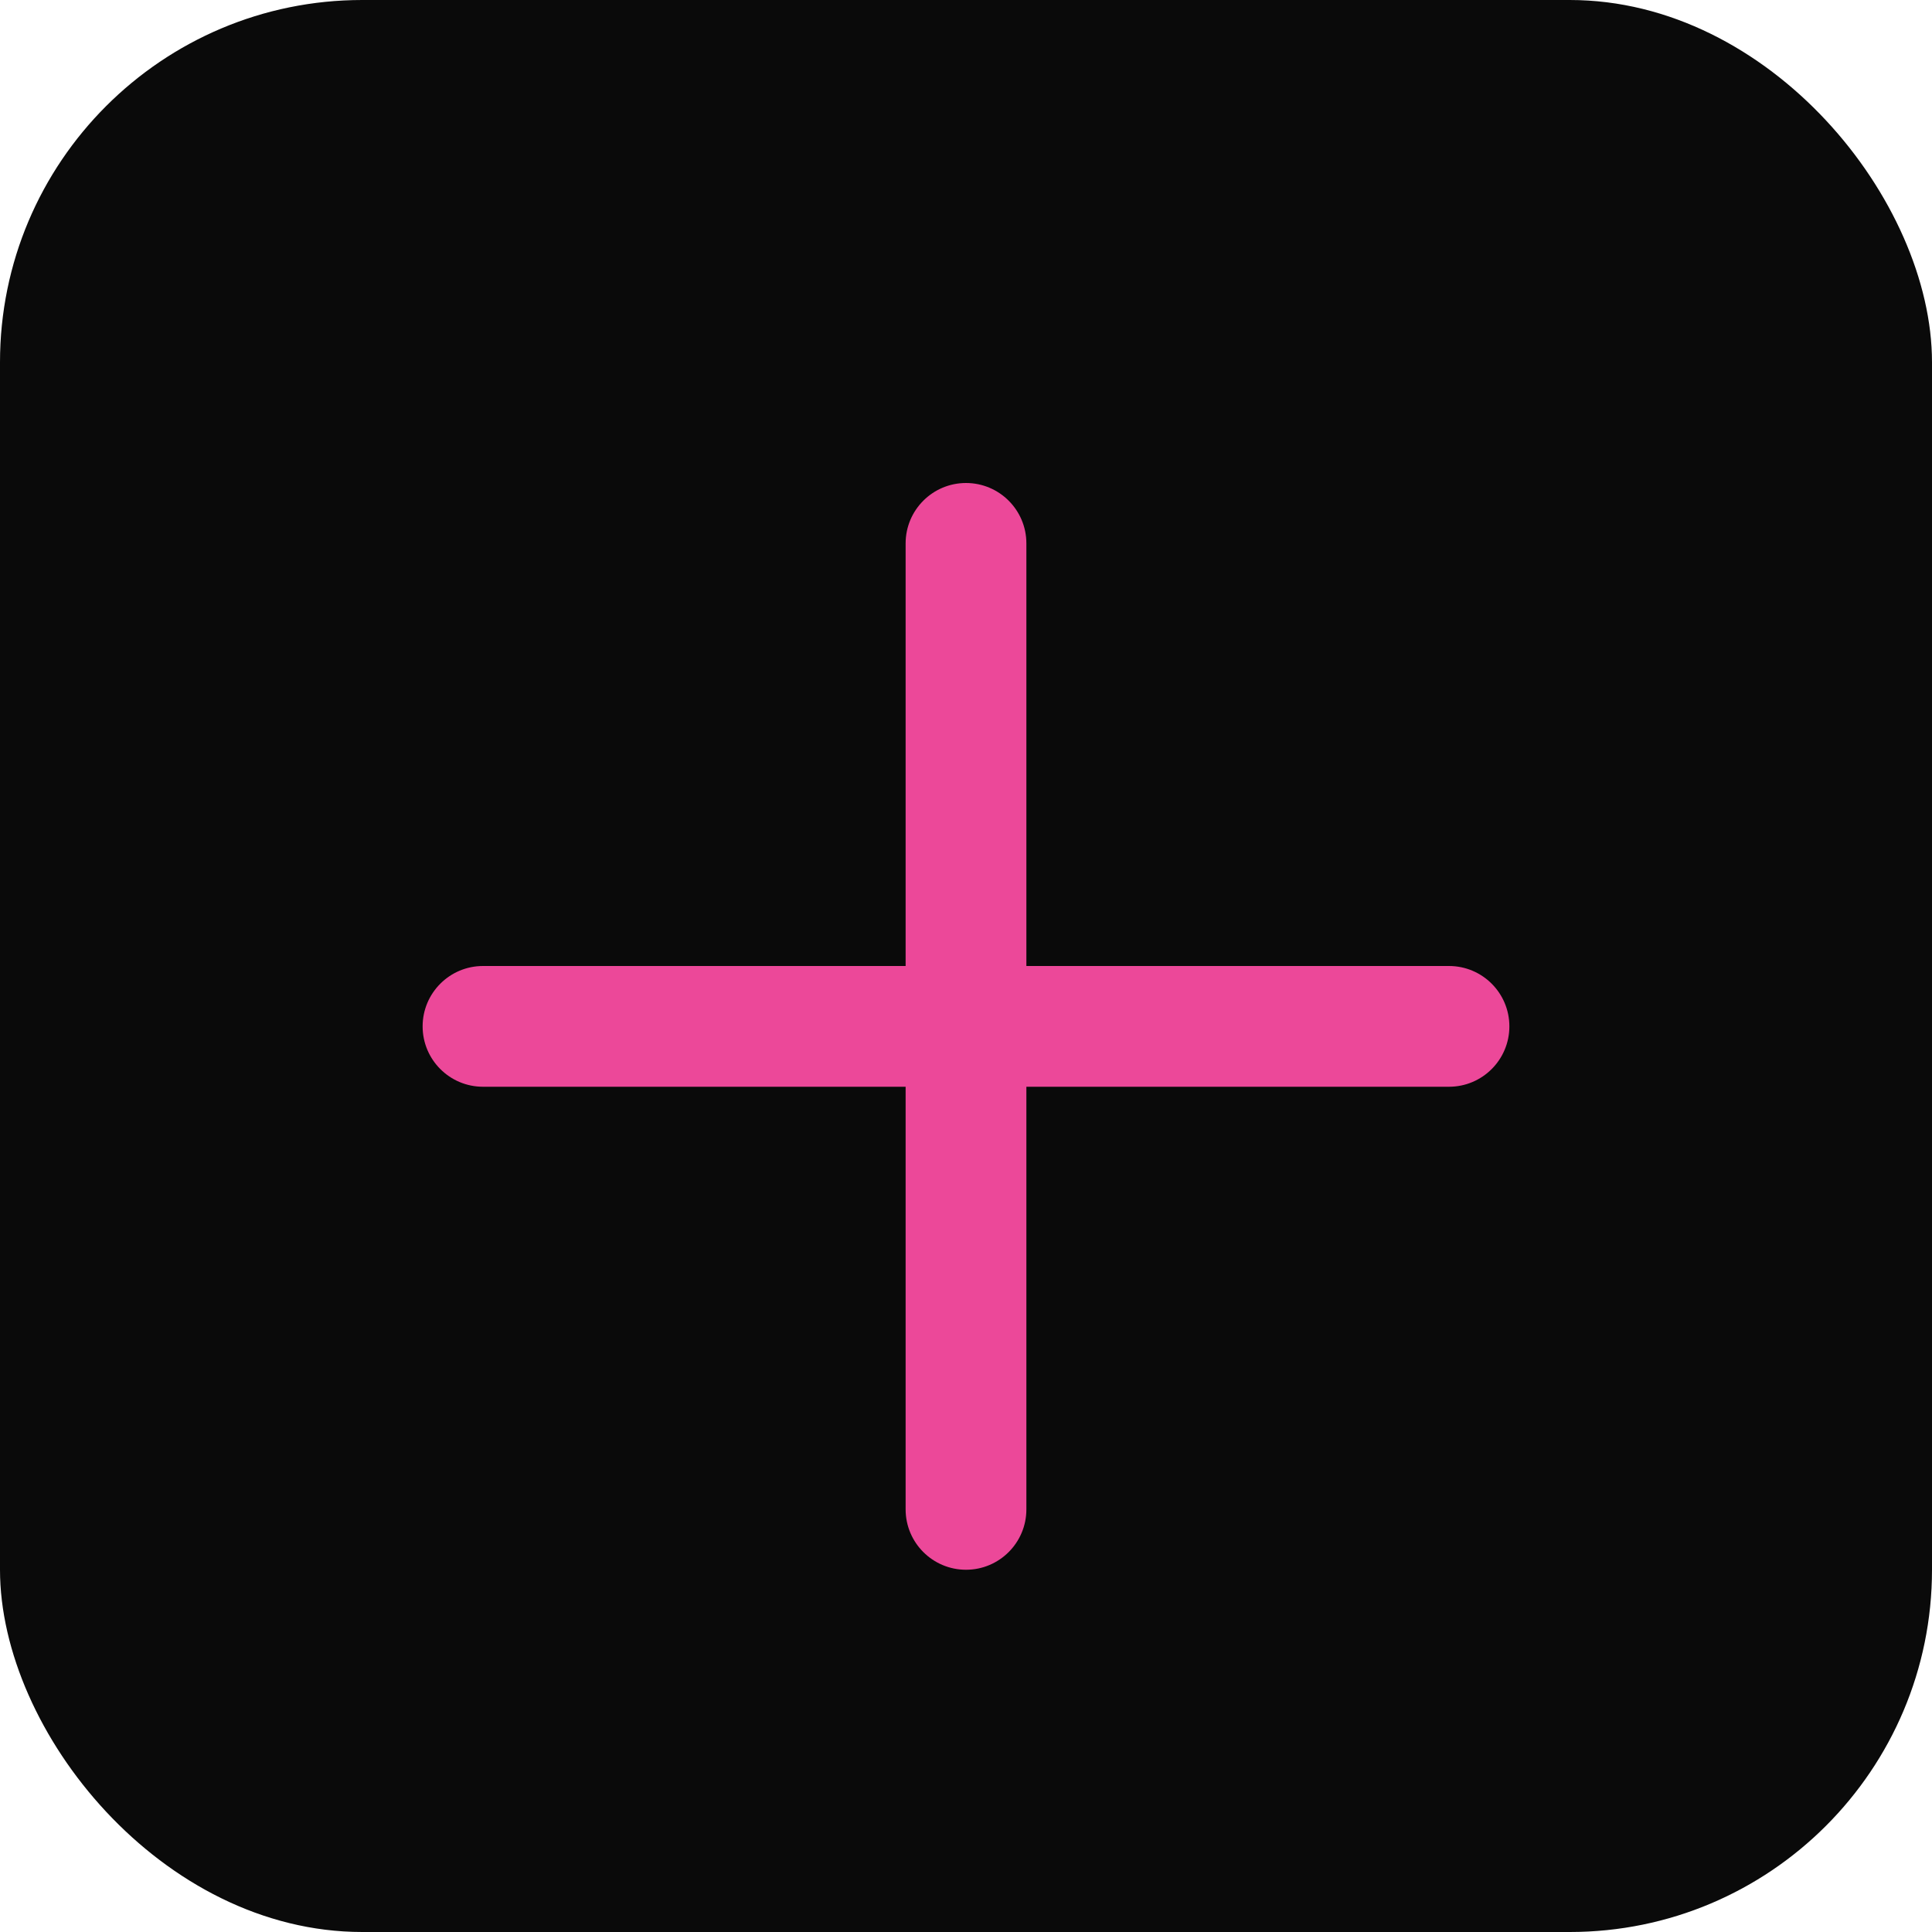 <svg width="32" height="32" viewBox="0 0 32 32" fill="none" xmlns="http://www.w3.org/2000/svg">
  <rect width="32" height="32" rx="6" fill="#0A0A0A"/>
  <path d="M16 8C15.448 8 15 8.448 15 9V16H8C7.448 16 7 16.448 7 17C7 17.552 7.448 18 8 18H15V25C15 25.552 15.448 26 16 26C16.552 26 17 25.552 17 25V18H24C24.552 18 25 17.552 25 17C25 16.448 24.552 16 24 16H17V9C17 8.448 16.552 8 16 8Z" fill="#EC4899"/>
</svg>
